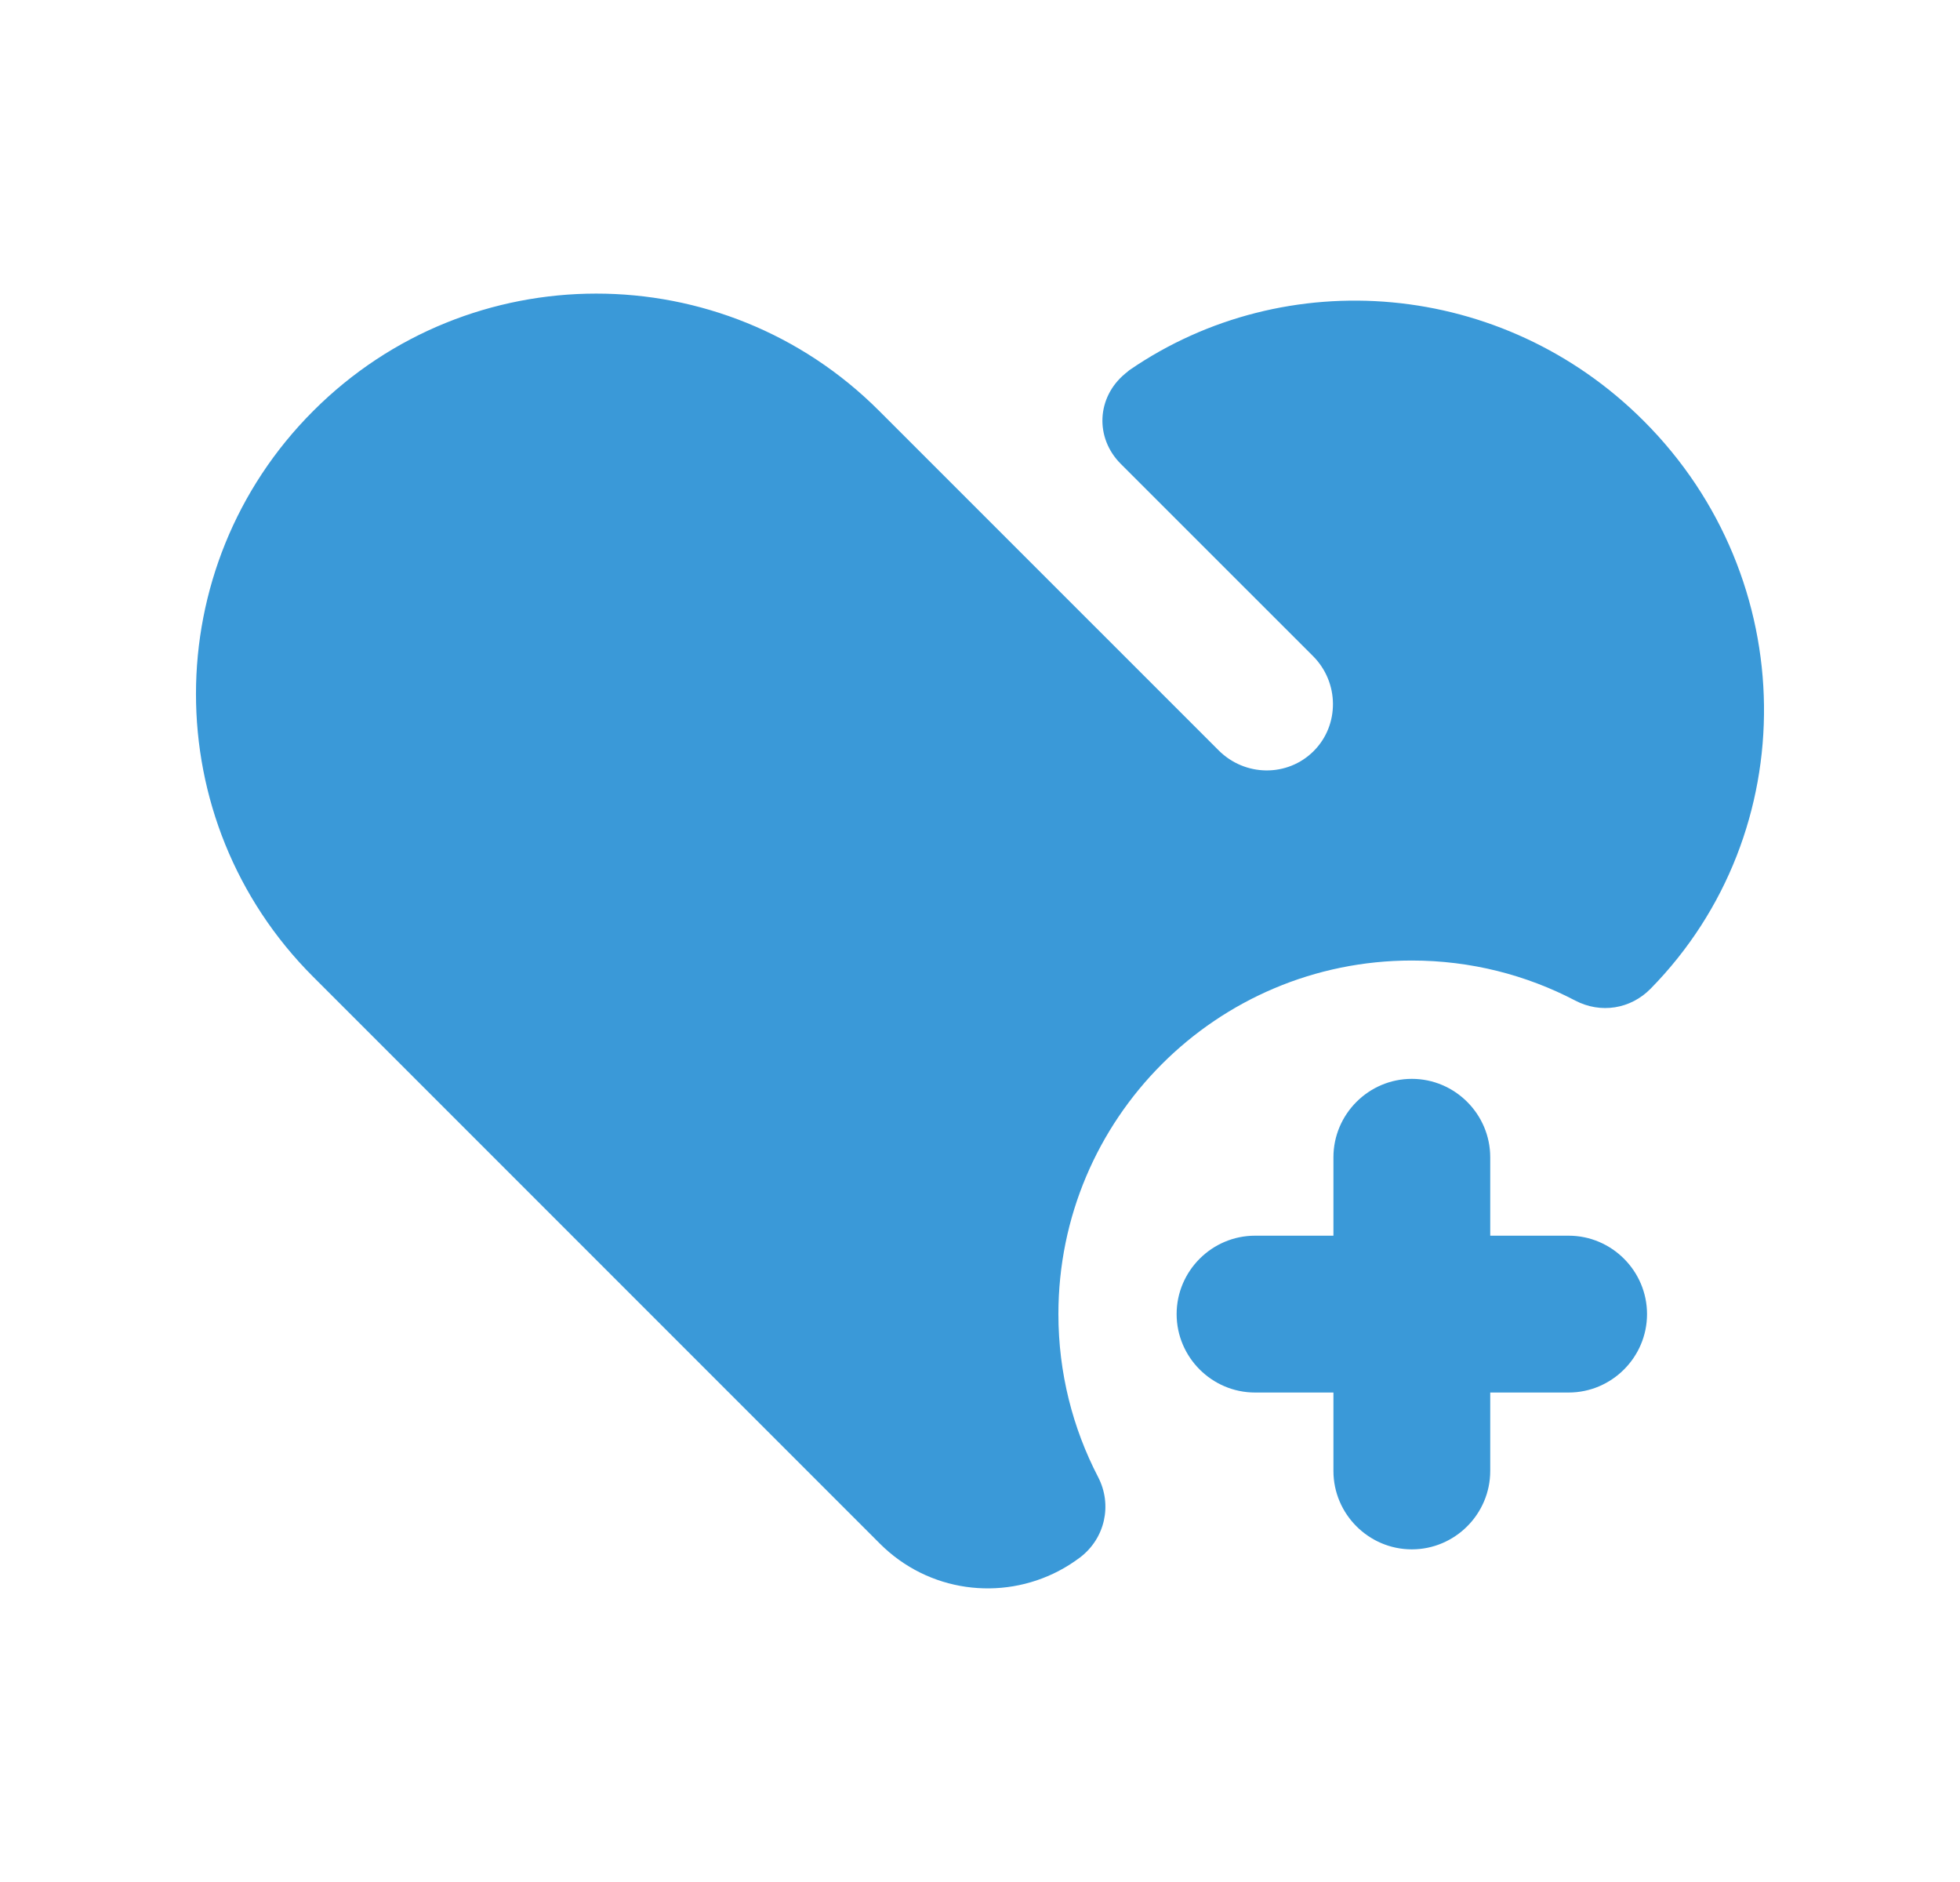 <svg width="25" height="24" viewBox="0 0 25 24" fill="none" xmlns="http://www.w3.org/2000/svg">
<g clip-path="url(#clip0)">
<path fill-rule="evenodd" clip-rule="evenodd" d="M15.544 9.569L11.211 5.237C9.22 3.246 5.989 3.246 3.996 5.24C2.002 7.233 2.001 10.463 3.993 12.455L11.223 19.685C11.842 20.304 12.768 20.418 13.503 20.034C13.597 19.985 13.688 19.927 13.775 19.862C14.095 19.619 14.191 19.191 14.006 18.835C13.683 18.213 13.5 17.507 13.5 16.758C13.5 14.268 15.518 12.249 18.008 12.249C18.761 12.249 19.47 12.434 20.093 12.76C20.417 12.929 20.798 12.869 21.054 12.608C23.014 10.612 22.979 7.38 20.966 5.368C19.169 3.57 16.399 3.35 14.406 4.72L14.35 4.766C13.987 5.068 13.964 5.583 14.295 5.915L16.747 8.366C17.084 8.703 17.087 9.247 16.756 9.578C16.423 9.911 15.881 9.906 15.544 9.569ZM18.008 13.758C18.558 13.758 19.008 14.208 19.008 14.758V15.758H20.008C20.558 15.758 21.008 16.208 21.008 16.758C21.008 17.308 20.558 17.758 20.008 17.758H19.008V18.758C19.008 19.308 18.558 19.758 18.008 19.758C17.458 19.758 17.008 19.308 17.008 18.758V17.758H16.008C15.458 17.758 15.008 17.308 15.008 16.758C15.008 16.208 15.458 15.758 16.008 15.758H17.008V14.758C17.008 14.208 17.458 13.758 18.008 13.758Z" fill="#3A99D8"/>
</g>
<defs>
<clipPath id="clip0">
<rect width="24" height="24" fill="white" transform="translate(0.5)"/>
</clipPath>
</defs>
</svg>

